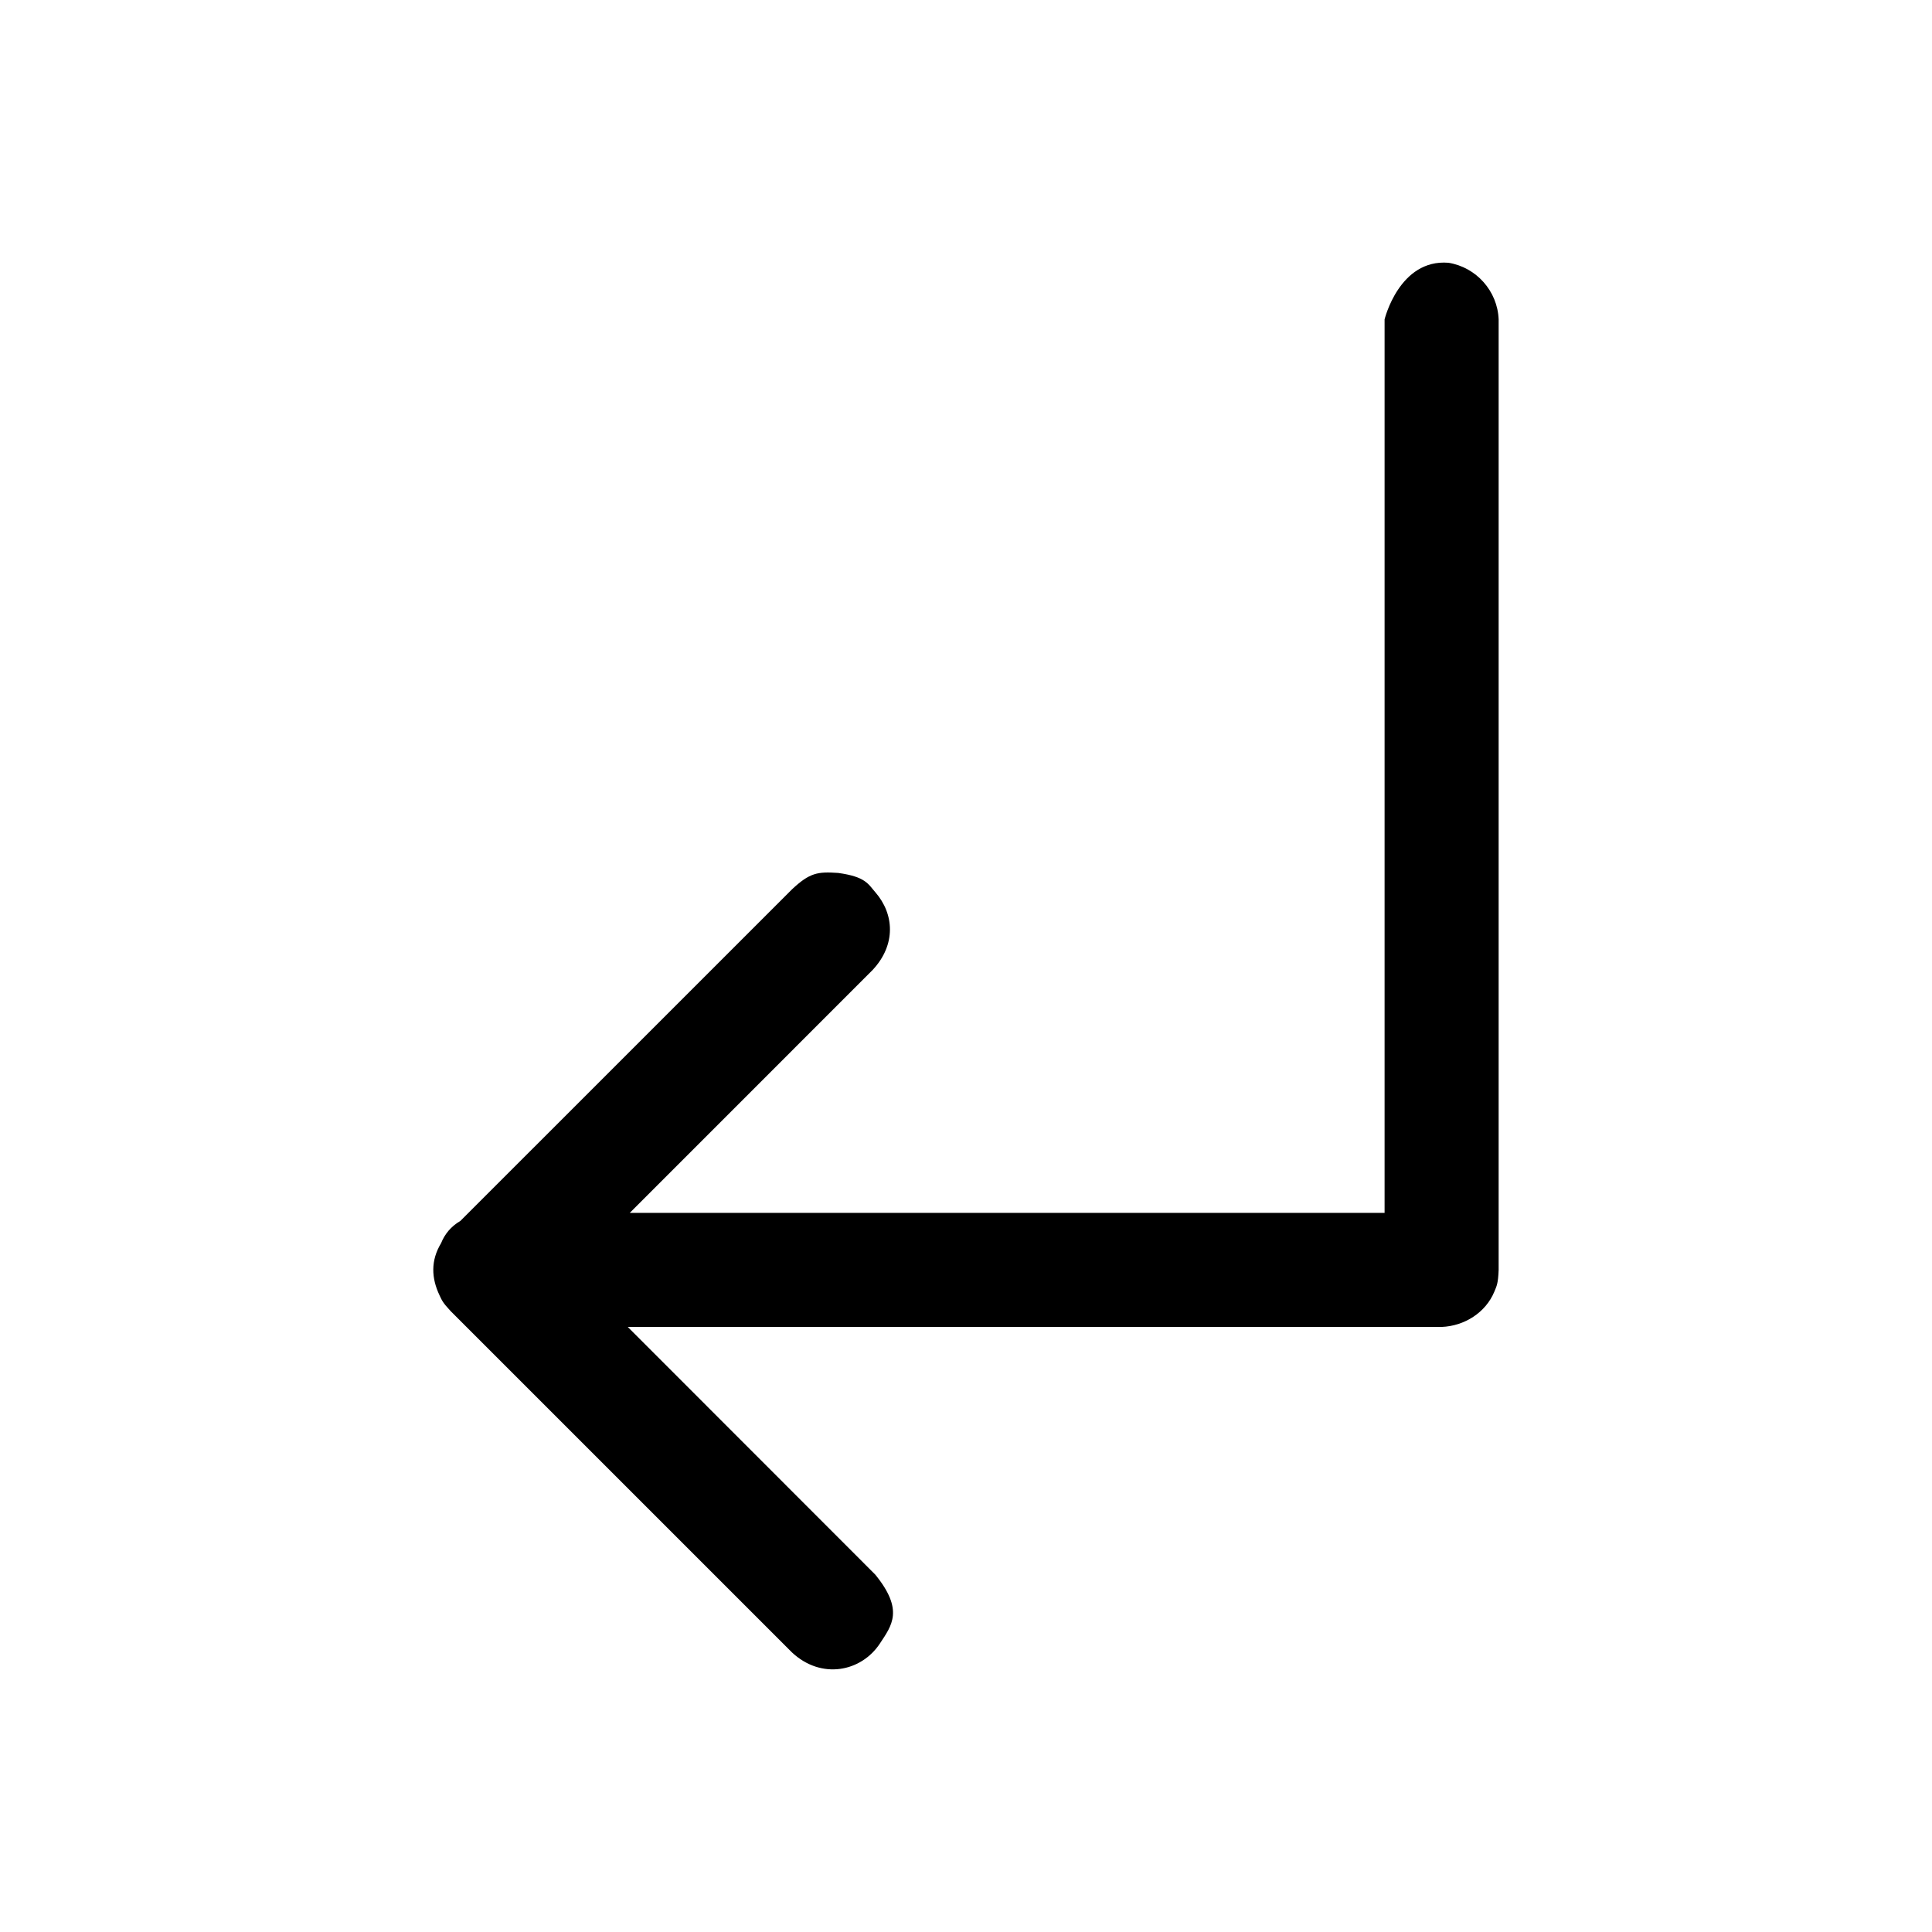 <?xml version="1.0" encoding="UTF-8"?>
<!-- Uploaded to: SVG Repo, www.svgrepo.com, Generator: SVG Repo Mixer Tools -->
<svg fill="#000000" width="800px" height="800px" version="1.1" viewBox="144 144 512 512" xmlns="http://www.w3.org/2000/svg">
 <path d="m310.89 465.43h200.04v-236.79s3.887-16.059 16.938-15.004c7.375 1.199 12.988 7.496 13.289 15.004v251.9c-0.141 3.644-0.512 4.242-1.148 5.785-2.281 5.5-7.883 9.09-13.965 9.328h-215.68l65.594 65.637c7.652 9.406 4.375 13.465 1.25 18.223-4.953 7.555-15.539 9.676-23.324 2.398l-90.43-90.426c-2.168-2.32-2.34-2.883-2.965-4.199-2.172-4.559-2.391-9.211 0.406-13.836 0.949-2.375 2.617-4.445 5.113-5.894l87.875-87.871c4.695-4.391 6.781-4.723 12.23-4.348 7.262 0.996 7.957 2.93 9.844 5.098 5.043 5.781 5.555 13.926-0.703 20.621z"/>
</svg>